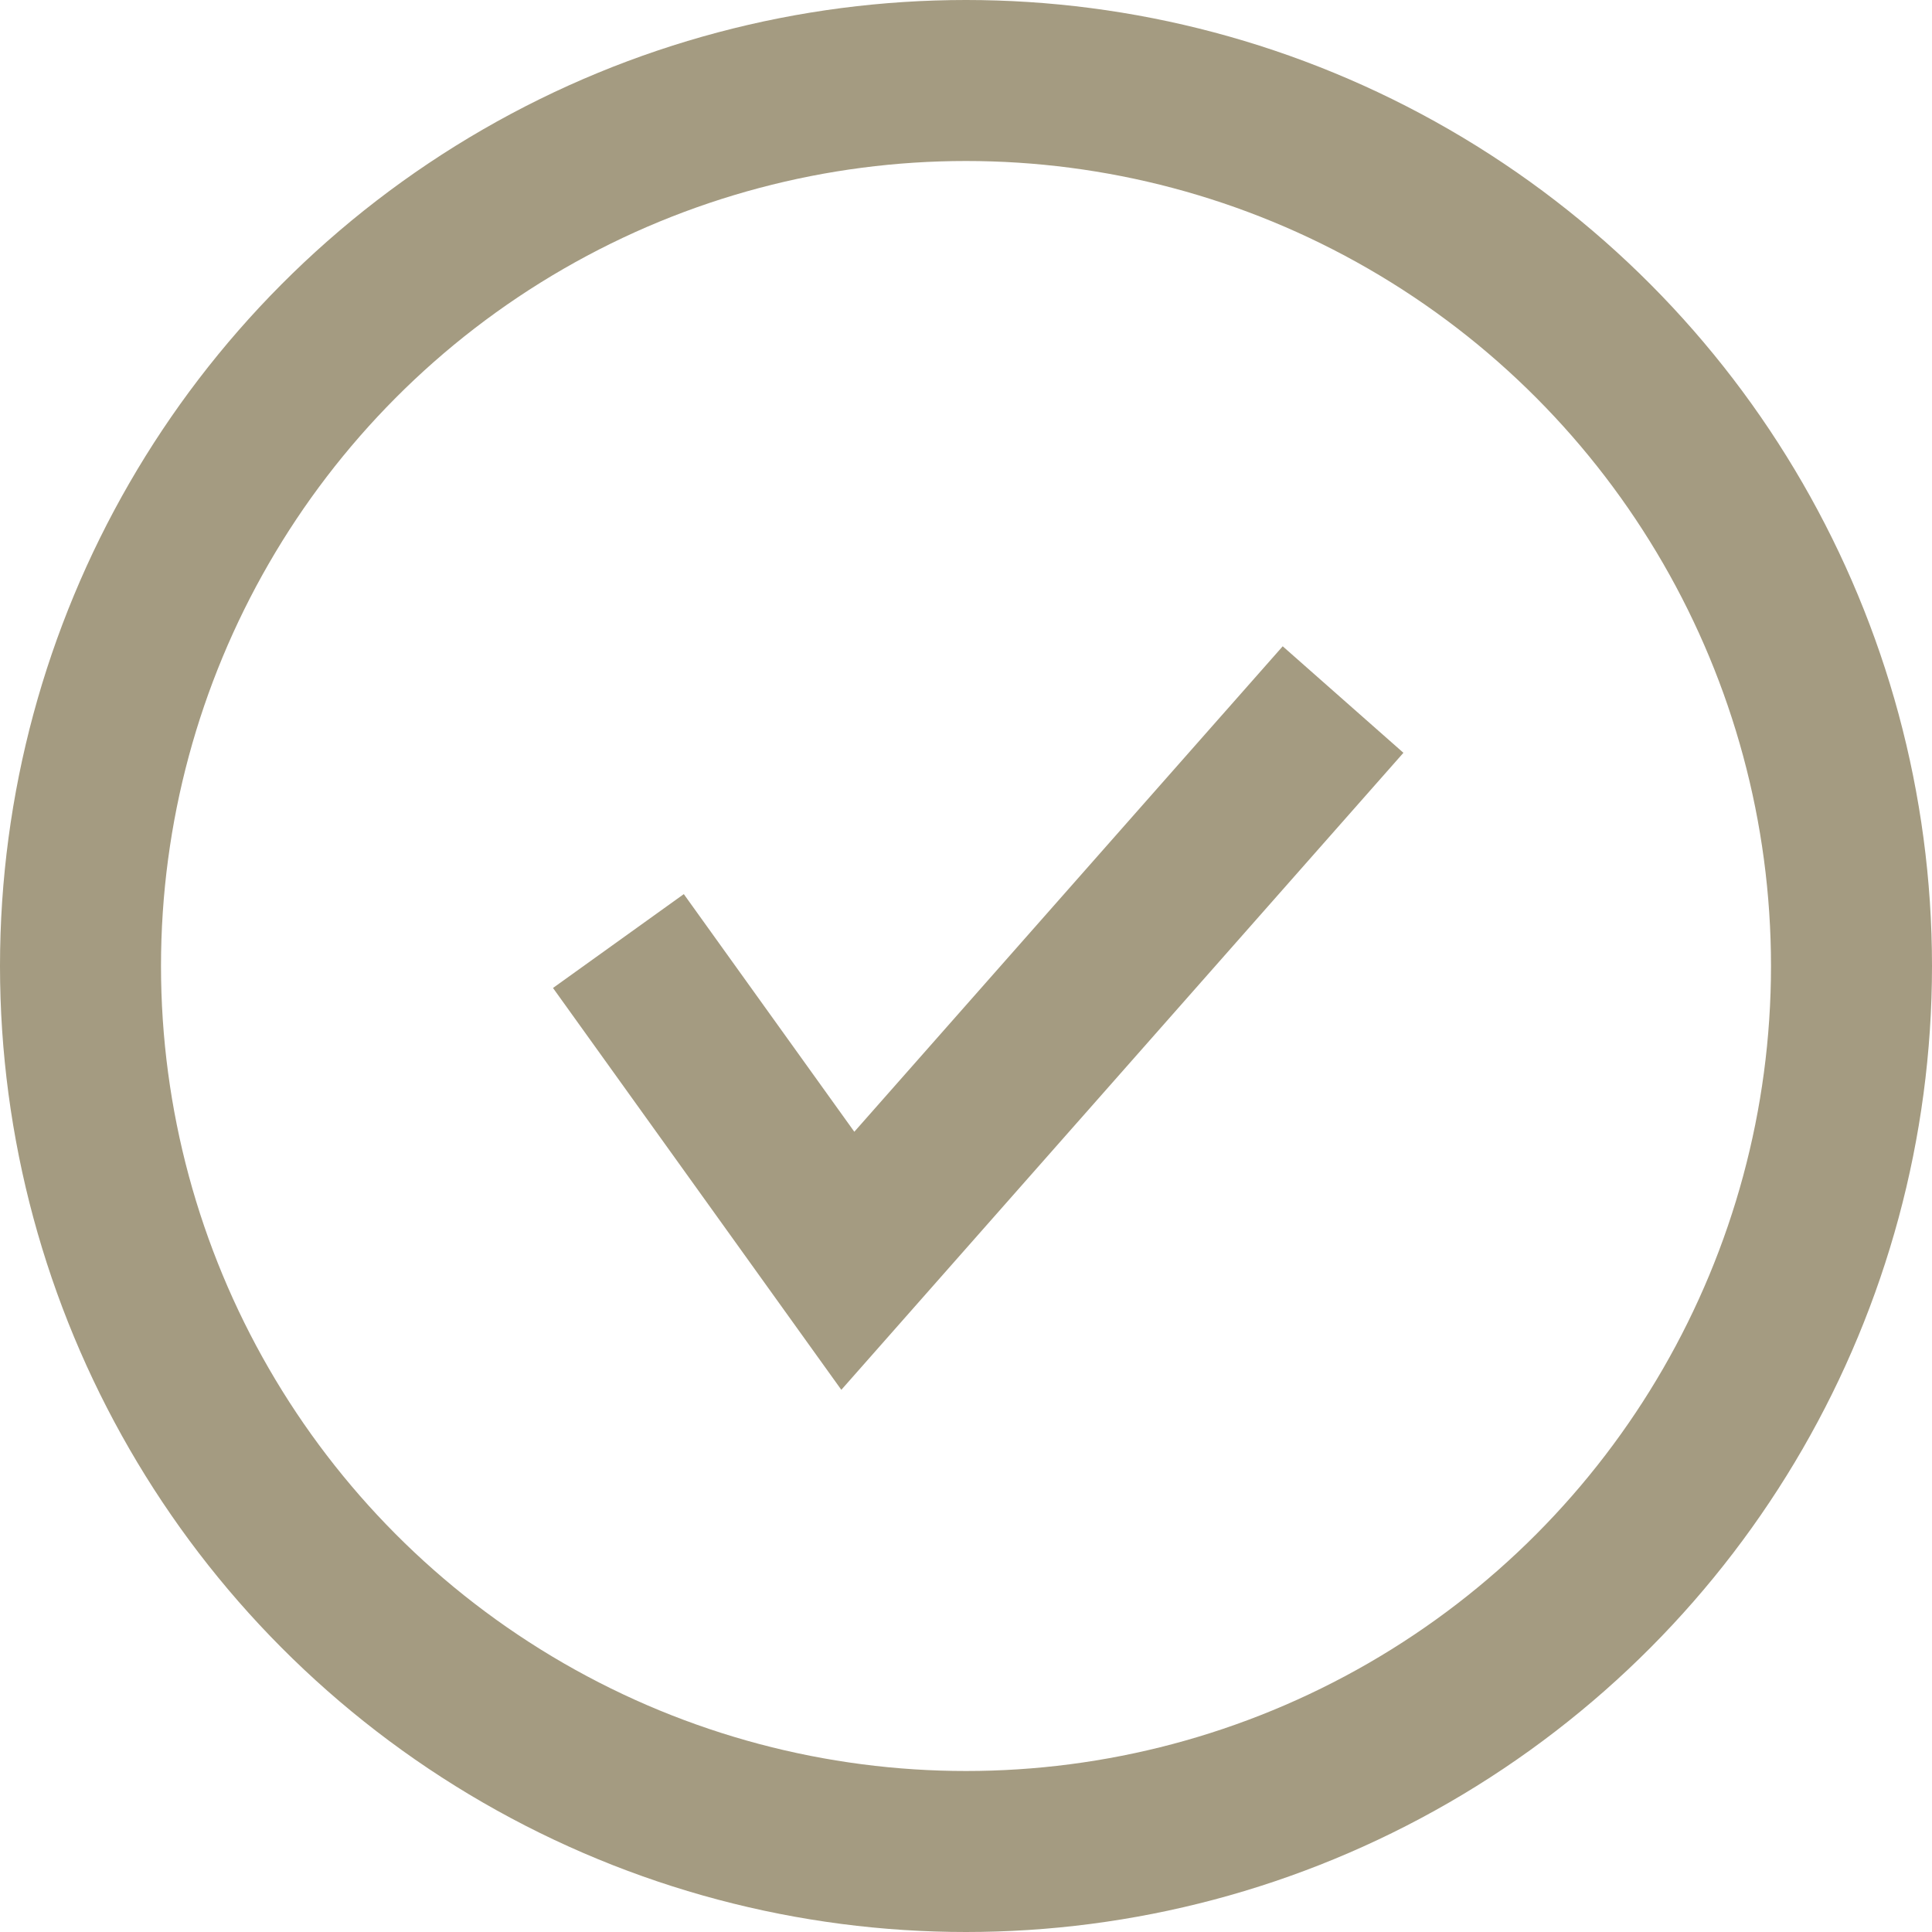 <svg width="24" height="24" viewBox="0 0 24 24" fill="none" xmlns="http://www.w3.org/2000/svg">
  <circle cx="12" cy="12" r="11" stroke="#A49B81" stroke-width="2"/>
  <path d="M7.682 11.69L10.532 15.662L16.684 8.69" stroke="#A49B81" stroke-width="2"/>
</svg>
